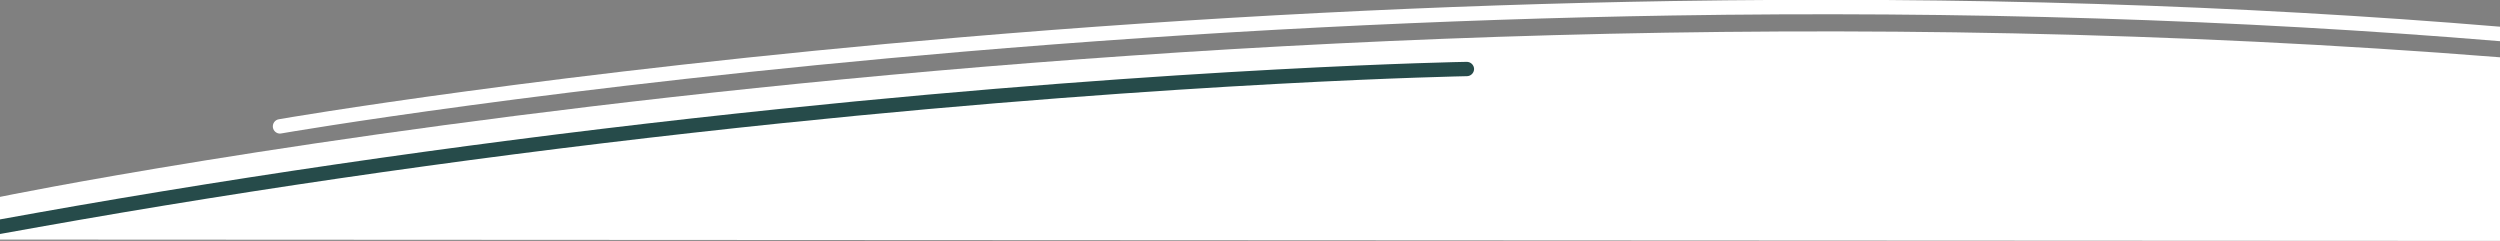 <?xml version="1.0" encoding="utf-8"?>
<!-- Generator: Adobe Illustrator 25.0.1, SVG Export Plug-In . SVG Version: 6.00 Build 0)  -->
<svg version="1.1" id="Capa_1" xmlns="http://www.w3.org/2000/svg" xmlns:xlink="http://www.w3.org/1999/xlink" x="0px" y="0px"
	 viewBox="0 0 1920 185" style="enable-background:new 0 0 1920 185;" xml:space="preserve">
<rect x="0" y="0" width="1920" height="185" fill="#808080" stroke="none"/>
<style type="text/css">
	.st0{fill:#FFFFFF;}
	.st1{fill:#264B4A;}
</style>
<g>
	<path class="st0" d="M0,151.2C0,151.2,908-36,1920,44v141L0,184V151.2z"/>
	<path class="st1" d="M1126.5,47.5c-2.1,0-214.2,3.7-527,36.1c-183.7,19-365.7,44.1-541,74.5C38.9,161.5,19.4,165,0,168.5v11.2
		c20-3.6,40.1-7.2,60.3-10.7c175-30.4,356.8-55.4,540.2-74.4c312.4-32.3,524.1-36,526.2-36.1c0.3,0,0.6,0,0.9-0.1
		c2.6-0.5,4.5-2.8,4.5-5.5C1132,49.9,1129.5,47.5,1126.5,47.5z"/>
	<path class="st0" d="M1920,20.5C1720.1,3.8,1506.1-2.8,1283.9,0.8C1106.1,3.7,922.6,13,738.5,28.6
		C425.2,55.2,216.1,91.2,214.1,91.6c-3,0.5-5,3.4-4.5,6.4c0.5,2.7,2.8,4.6,5.4,4.6c0.3,0,0.6,0,0.9-0.1
		c2.1-0.4,210.7-36.3,523.7-62.8c183.8-15.6,367-24.9,544.6-27.8c222-3.6,435.7,3.1,635.3,19.7c0.2,0,0.3,0,0.5,0V20.5z"/>
</g>
</svg>
